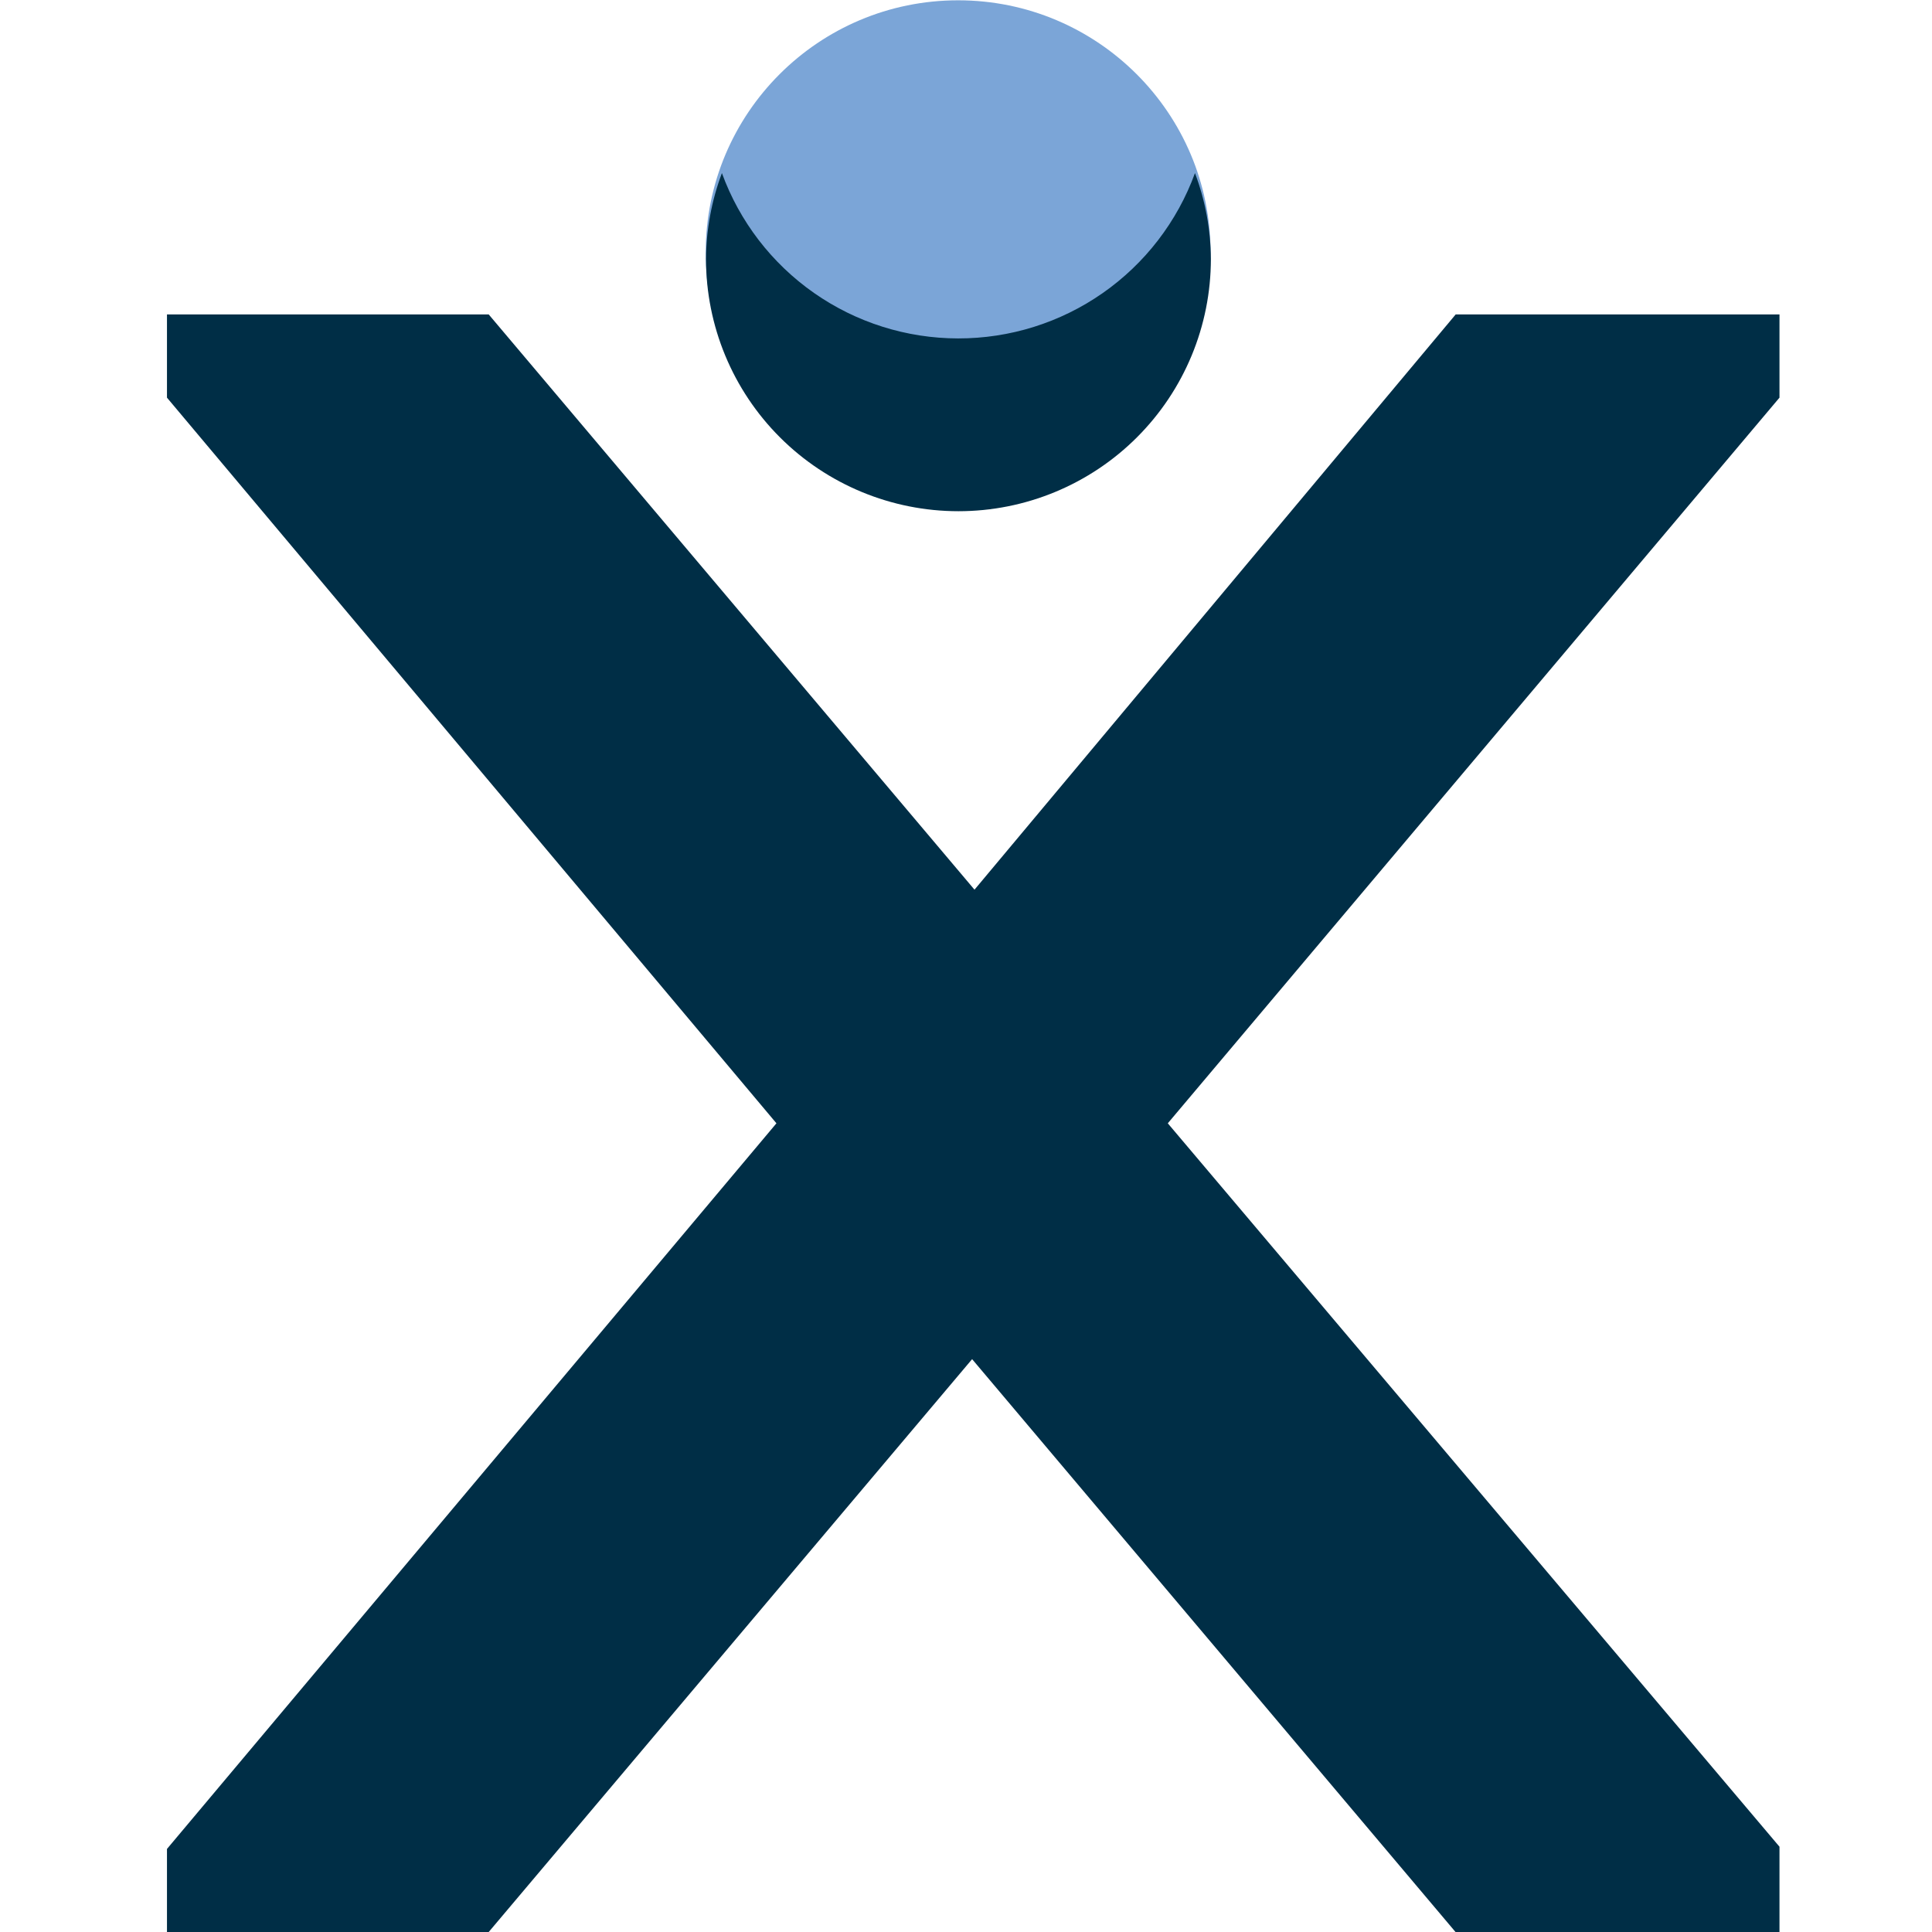 <svg width="260" height="260" viewBox="0 0 260 260" fill="none" xmlns="http://www.w3.org/2000/svg">
<g clip-path="url(#clip0_151_3731)">
<path d="M128.941 67.921C147.702 67.921 162.912 52.726 162.912 33.981C162.912 15.236 147.702 0.041 128.941 0.041C110.179 0.041 94.97 15.236 94.97 33.981C94.97 52.726 110.179 67.921 128.941 67.921Z" fill="#7BA5D7"/>
<path d="M128.941 45.543C121.998 45.537 115.225 43.4 109.539 39.42C103.853 35.441 99.528 29.811 97.151 23.294C95.761 26.992 95.037 30.907 95.012 34.857C95.012 43.858 98.591 52.491 104.962 58.856C111.333 65.221 119.974 68.797 128.983 68.797C137.993 68.797 146.634 65.221 153.004 58.856C159.375 52.491 162.954 43.858 162.954 34.857C162.93 30.907 162.206 26.992 160.815 23.294C158.433 29.825 154.096 35.464 148.393 39.445C142.689 43.426 135.898 45.555 128.941 45.543V45.543Z" fill="#002E46"/>
<path d="M22.471 260V248.822L104.489 151.169L22.471 53.515V42.316H65.769L131.144 119.729L195.899 42.316H239.475V53.515L157.157 151.169L239.475 248.523V260H195.877L130.823 182.907L65.769 260H22.471Z" fill="#002E46"/>
</g>
<defs>
<clipPath id="clip0_151_3731">
<rect width="218" height="260" fill="white" transform="translate(22)"/>
</clipPath>
</defs>
</svg>
